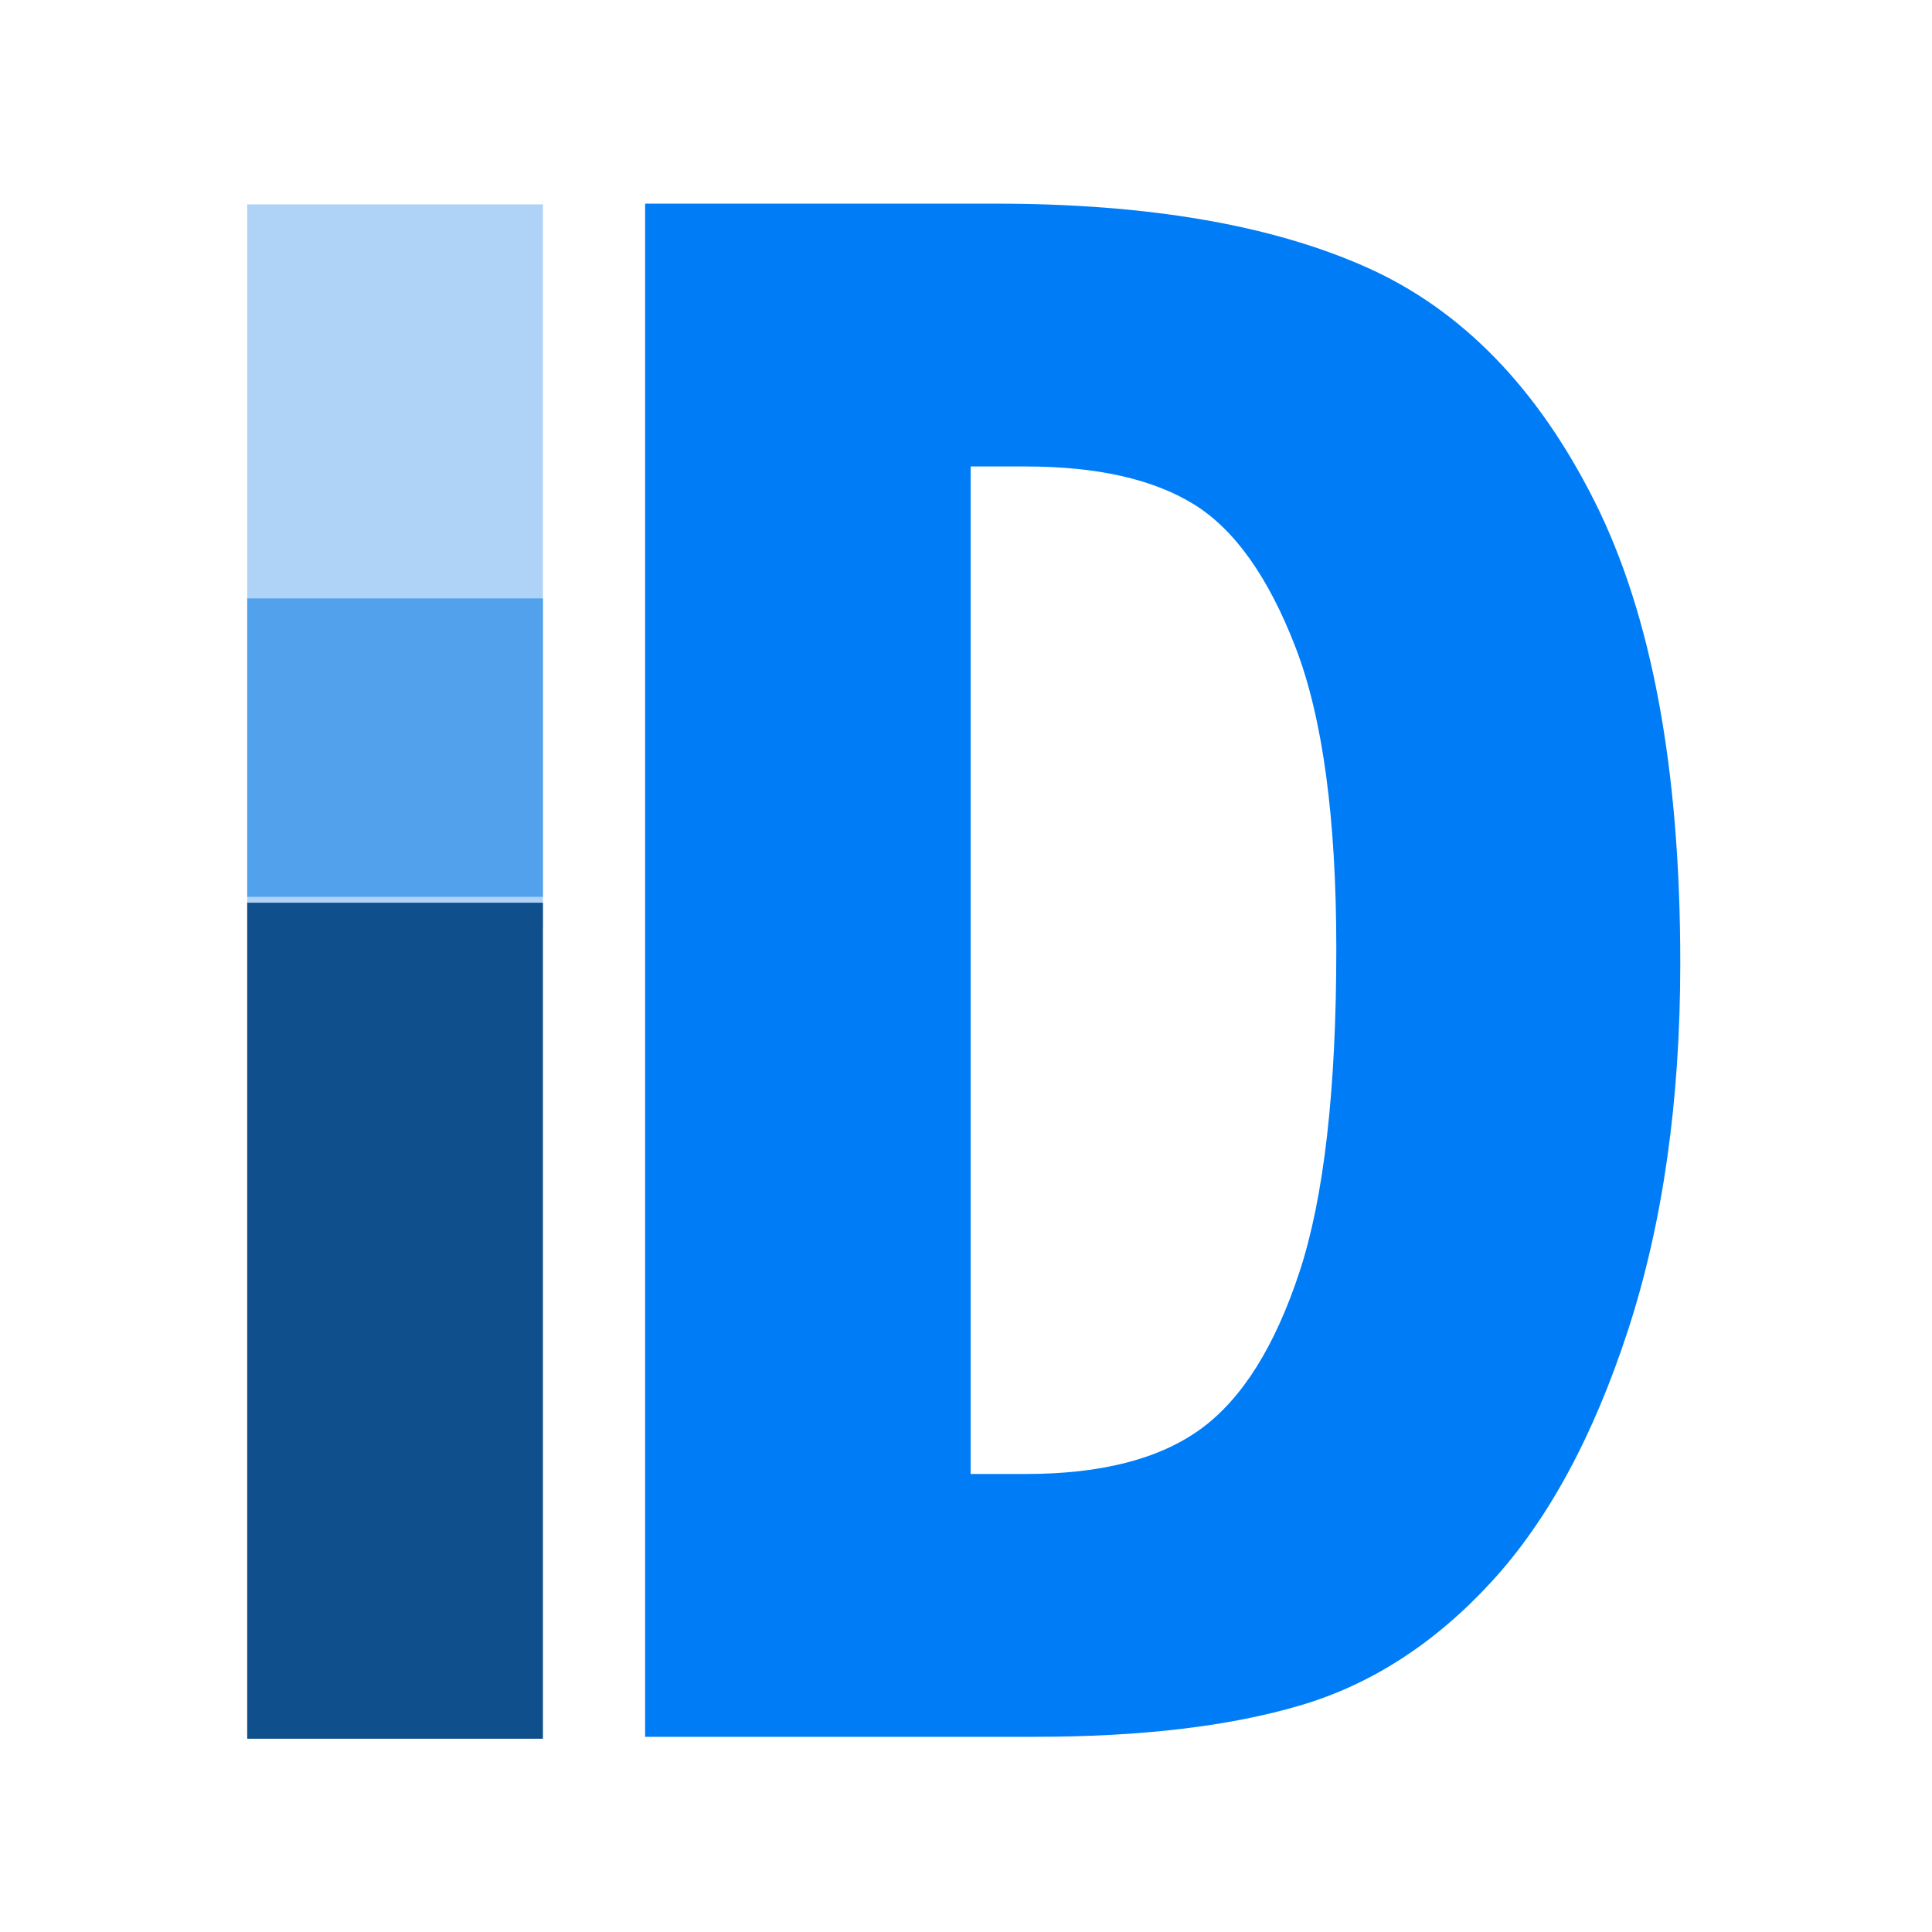 <svg xmlns="http://www.w3.org/2000/svg" version="1.1" xmlns:xlink="http://www.w3.org/1999/xlink" width="315px" height="315px"><svg width="315px" height="315px" version="1.1" xmlns="http://www.w3.org/2000/svg" xmlns:xlink="http://www.w3.org/1999/xlink" xml:space="preserve" xmlns:serif="http://www.serif.com/" style="fill-rule:evenodd;clip-rule:evenodd;stroke-linejoin:round;stroke-miterlimit:2;">
    <g id="SvgjsG1024" transform="matrix(1,0,0,1,-2.456,-0.724)">
        <rect x="2.456" y="0.724" width="314.011" height="314.011" style="fill:none;"></rect>
        <g transform="matrix(0.878,0,0,1.005,-625.044,-796.023)">
            <g transform="matrix(0.763,0,0,0.69,255.096,280.292)">
                <path d="M759.363,790.624L844.662,790.624C881.634,790.624 911.695,795.598 934.847,805.545C957.998,815.492 976.528,833.846 990.436,860.606C1004.34,887.367 1011.3,923.546 1011.3,969.144C1011.3,1001.54 1007.07,1030.28 998.623,1055.37C990.172,1080.45 979.08,1100.22 965.348,1114.65C951.616,1129.09 936.123,1138.77 918.869,1143.7C901.616,1148.63 880.049,1151.1 854.169,1151.1L759.363,1151.1L759.363,790.624ZM838.588,852.42L838.588,1089.3L852.056,1089.3C870.366,1089.3 884.539,1085.78 894.574,1078.73C904.609,1071.68 912.62,1059.38 918.605,1041.85C924.591,1024.31 927.584,998.973 927.584,965.839C927.584,935.17 924.283,911.552 917.681,894.987C911.079,878.418 902.804,867.182 892.857,861.279C882.91,855.373 869.31,852.42 852.056,852.42L838.588,852.42Z" style="fill:rgb(0,125,246);fill-rule:nonzero;"></path>
            </g>
            <g transform="matrix(1.176,0,0,0.337,-296.092,346.365)">
                <rect x="898.549" y="1423.07" width="46.693" height="348.263" style="fill:rgb(174,211,246);"></rect>
            </g>
            <g transform="matrix(1.176,0,0,0.449,-296.092,279.534)">
                <rect x="898.549" y="1469.26" width="46.693" height="302.073" style="fill:rgb(15,79,140);"></rect>
            </g>
            <g transform="matrix(1.176,0,0,0.139,-296.092,692.059)">
                <rect x="898.549" y="1423.07" width="46.693" height="348.263" style="fill:rgb(82,161,236);"></rect>
            </g>
        </g>
    </g>
</svg><style>@media (prefers-color-scheme: light) { :root { filter: none; } }
@media (prefers-color-scheme: dark) { :root { filter: none; } }
</style></svg>